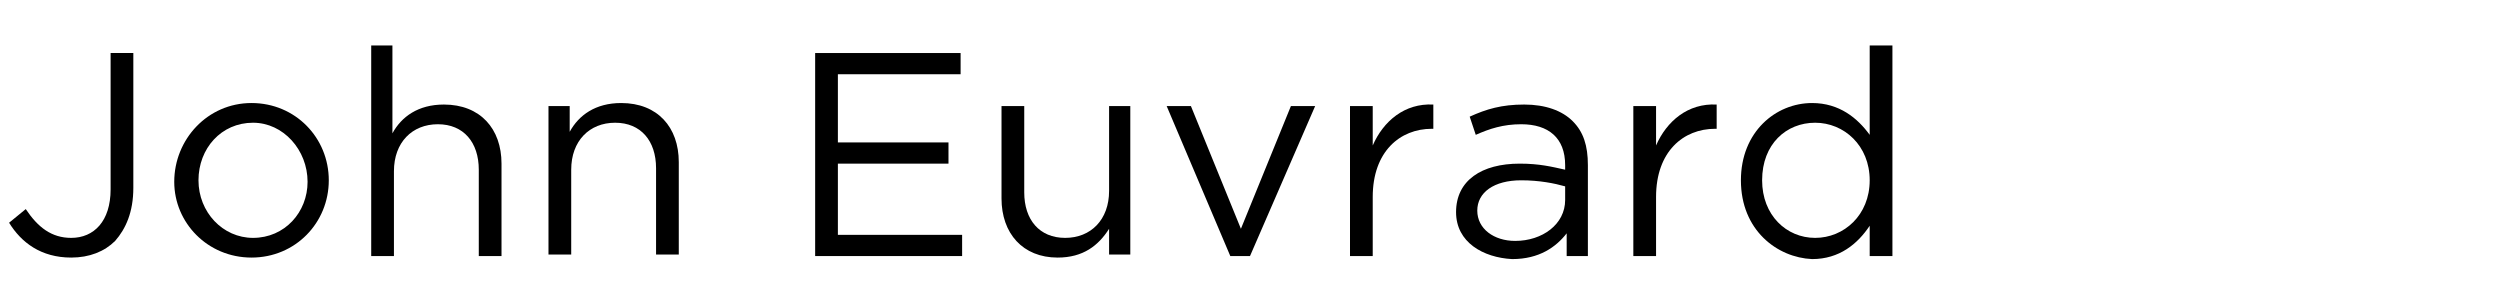 <?xml version="1.0" encoding="utf-8"?>
<!-- Generator: Adobe Illustrator 21.1.0, SVG Export Plug-In . SVG Version: 6.00 Build 0)  -->
<svg version="1.1" id="レイヤー_1" xmlns="http://www.w3.org/2000/svg" xmlns:xlink="http://www.w3.org/1999/xlink" x="0px"
	 y="0px" width="165px" height="20px" viewBox="0 0 165 20" style="enable-background:new 0 0 165 20;" xml:space="preserve">
<g>
	<g>
		<path d="M0.6,14.7l1.1-0.9c0.8,1.2,1.7,1.9,3,1.9c1.5,0,2.6-1.1,2.6-3.2V3.5h1.5v8.9c0,1.6-0.5,2.7-1.2,3.5
			C6.9,16.6,5.9,17,4.7,17C2.7,17,1.4,16,0.6,14.7z"/>
		<path d="M11.5,12L11.5,12c0-2.8,2.2-5.2,5.1-5.2c2.9,0,5.1,2.3,5.1,5.1v0c0,2.8-2.2,5.1-5.1,5.1C13.7,17,11.5,14.7,11.5,12z
			 M20.3,12L20.3,12c0-2.1-1.6-3.9-3.6-3.9c-2.1,0-3.6,1.7-3.6,3.8v0c0,2.1,1.6,3.8,3.6,3.8C18.8,15.7,20.3,14,20.3,12z"/>
		<path d="M24.4,3h1.5v5.8c0.6-1.1,1.7-1.9,3.4-1.9c2.4,0,3.8,1.6,3.8,3.9v6.1h-1.5v-5.7c0-1.8-1-3-2.7-3c-1.7,0-2.9,1.2-2.9,3.1
			v5.6h-1.5V3z"/>
		<path d="M36.1,7h1.5v1.7c0.6-1.1,1.7-1.9,3.4-1.9c2.4,0,3.8,1.6,3.8,3.9v6.1h-1.5v-5.7c0-1.8-1-3-2.7-3c-1.7,0-2.9,1.2-2.9,3.1
			v5.6h-1.5V7z"/>
		<path d="M53.8,3.5h9.6v1.4h-8.1v4.5h7.3v1.4h-7.3v4.7h8.2v1.4h-9.7V3.5z"/>
		<path d="M66.1,13.1V7h1.5v5.7c0,1.8,1,3,2.7,3c1.7,0,2.9-1.2,2.9-3.1V7h1.4v9.8h-1.4v-1.7c-0.7,1.1-1.7,1.9-3.4,1.9
			C67.5,17,66.1,15.4,66.1,13.1z"/>
		<path d="M77,7h1.6l3.3,8.1L85.2,7h1.6l-4.3,9.9h-1.3L77,7z"/>
		<path d="M89.1,7h1.5v2.6c0.7-1.6,2.1-2.8,4-2.7v1.6h-0.1c-2.1,0-3.9,1.5-3.9,4.5v3.9h-1.5V7z"/>
		<path d="M96.1,14L96.1,14c0-2.1,1.7-3.2,4.2-3.2c1.3,0,2.1,0.2,3,0.4v-0.3c0-1.8-1.1-2.7-2.9-2.7c-1.2,0-2.1,0.3-3,0.7l-0.4-1.2
			c1.1-0.5,2.1-0.8,3.6-0.8c1.4,0,2.5,0.4,3.2,1.1c0.7,0.7,1,1.6,1,2.9v6h-1.4v-1.5c-0.7,0.9-1.8,1.7-3.6,1.7
			C97.9,17,96.1,16,96.1,14z M103.3,13.2v-0.9c-0.7-0.2-1.7-0.4-2.9-0.4c-1.8,0-2.9,0.8-2.9,2v0c0,1.2,1.1,2,2.5,2
			C101.8,15.9,103.3,14.8,103.3,13.2z"/>
		<path d="M107.8,7h1.5v2.6c0.7-1.6,2.1-2.8,4-2.7v1.6h-0.1c-2.1,0-3.9,1.5-3.9,4.5v3.9h-1.5V7z"/>
		<path d="M114.9,11.9L114.9,11.9c0-3.2,2.3-5.1,4.7-5.1c1.8,0,3,1,3.8,2.1V3h1.5v13.9h-1.5v-2c-0.8,1.2-2,2.2-3.8,2.2
			C117.3,17,114.9,15.2,114.9,11.9z M123.4,11.9L123.4,11.9c0-2.3-1.7-3.8-3.6-3.8c-1.9,0-3.5,1.4-3.5,3.8v0c0,2.3,1.6,3.8,3.5,3.8
			C121.7,15.7,123.4,14.2,123.4,11.9z"/>
	</g>
</g>
</svg>
